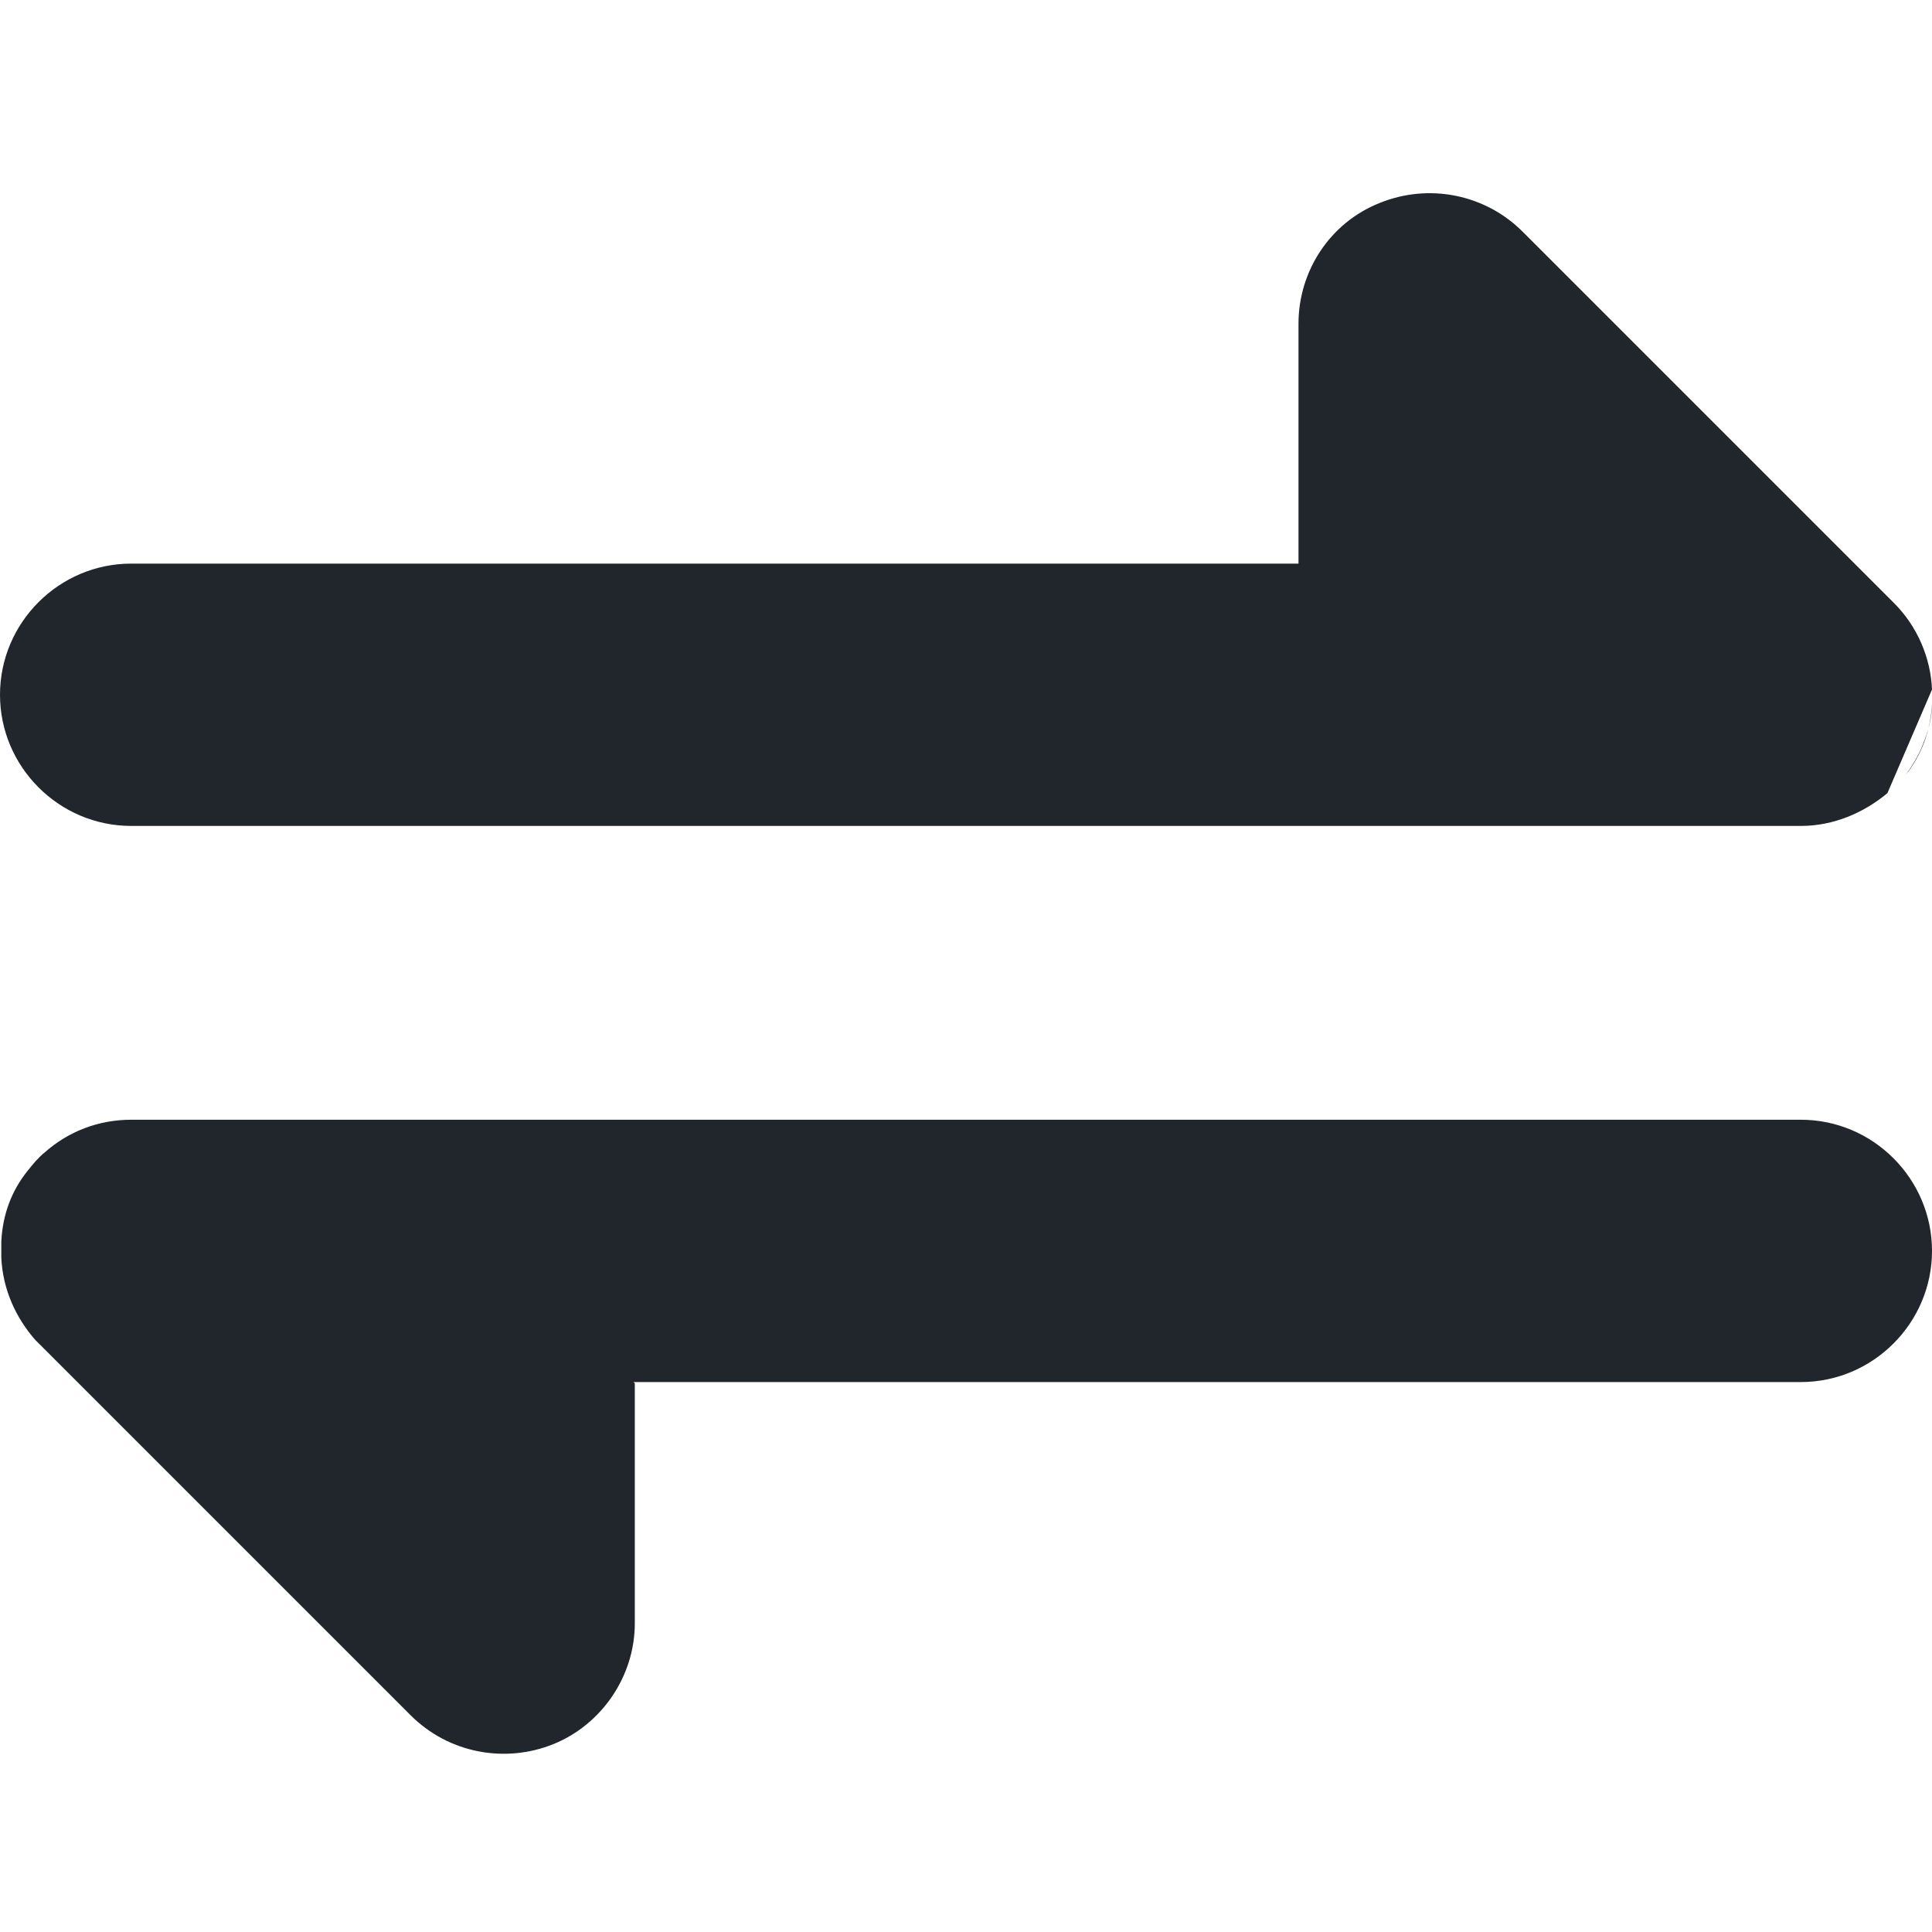 <?xml version="1.0" encoding="UTF-8"?>
<svg xmlns="http://www.w3.org/2000/svg" width="40" height="40" viewBox="0 0 40 40" fill="none">
  <path fill-rule="evenodd" clip-rule="evenodd" d="M39.077 16.421C38.588 16.828 37.963 17.1 37.285 17.1H29.599H2.716C1.222 17.1 0 15.878 0 14.384C0 12.891 1.222 11.669 2.716 11.669H26.884V6.699C26.884 5.613 27.536 4.608 28.568 4.201C29.572 3.794 30.74 4.011 31.527 4.799L39.212 12.484C39.701 12.972 39.973 13.624 40 14.276M40 14.575C40 14.873 39.919 15.145 39.81 15.416C39.728 15.634 39.593 15.851 39.457 16.041C39.783 15.634 39.973 15.118 40 14.575ZM13.116 28.614H37.285C38.778 28.614 40 27.392 40 25.898C40 24.405 38.778 23.183 37.285 23.183H2.716C2.037 23.183 1.412 23.427 0.923 23.862C0.788 23.97 0.679 24.106 0.57 24.242C0.244 24.649 0.054 25.138 0.027 25.708C0.027 25.817 0.027 25.925 0.027 26.034C0.054 26.686 0.326 27.283 0.733 27.745C0.76 27.772 0.788 27.799 0.815 27.826L8.5 35.511C9.287 36.299 10.455 36.516 11.46 36.109C12.464 35.702 13.143 34.697 13.143 33.611V28.641L13.116 28.614Z" fill="#21262C"></path>
</svg>
